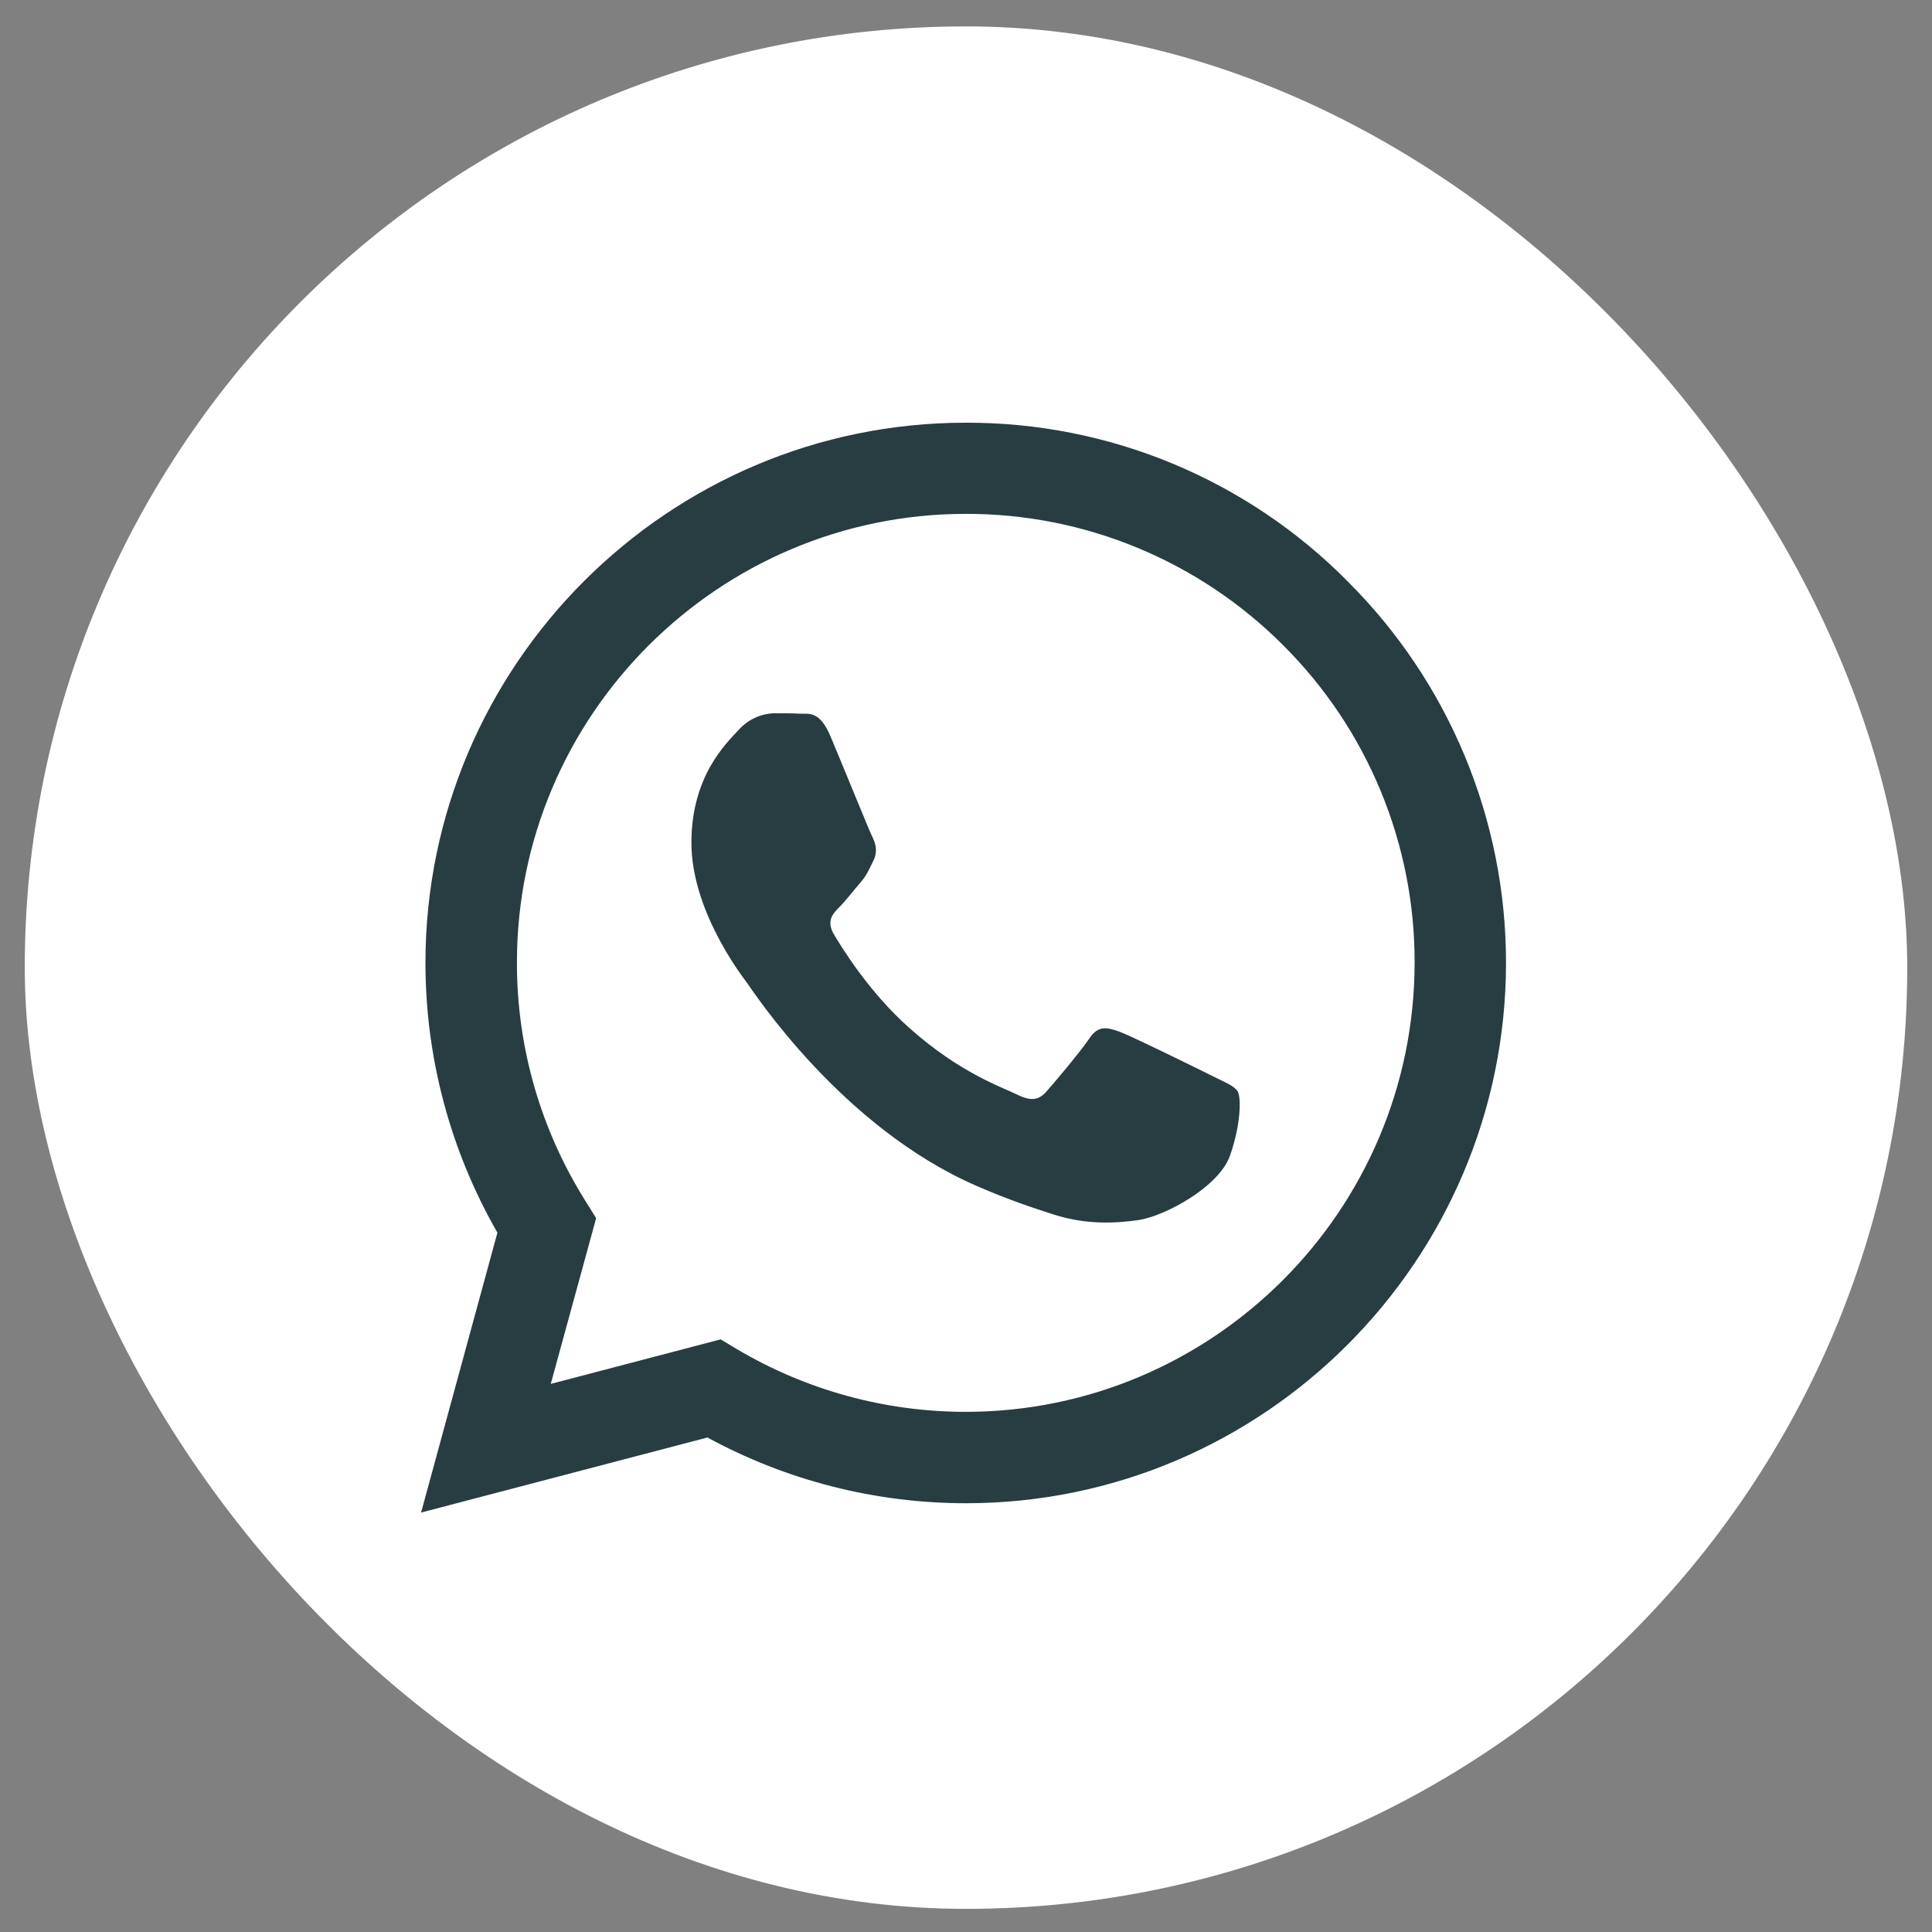 <svg width="39" height="39" viewBox="0 0 39 39" fill="none" xmlns="http://www.w3.org/2000/svg">
    <rect x="0" y="0" width="39" height="39" fill="#808080" stroke="none"/>
    <rect x="0.5" y="0.533" width="38" height="38" rx="19" fill="white" />
    <g clip-path="url(#clip0_3593_5669)">
        <path d="M27.201 11.732C26.193 10.714 24.992 9.907 23.668 9.357C22.344 8.808 20.925 8.528 19.492 8.533C13.487 8.533 8.594 13.425 8.588 19.431C8.588 21.355 9.091 23.227 10.041 24.883L8.5 30.533L14.28 29.018C15.88 29.888 17.671 30.344 19.492 30.345H19.497C25.503 30.345 30.395 25.453 30.401 19.441C30.402 18.009 30.12 16.59 29.571 15.267C29.021 13.943 28.216 12.742 27.2 11.732H27.201ZM19.492 28.5C17.868 28.5 16.274 28.063 14.877 27.235L14.547 27.037L11.118 27.936L12.034 24.59L11.819 24.245C10.912 22.802 10.431 21.131 10.435 19.426C10.435 14.44 14.501 10.373 19.497 10.373C20.688 10.371 21.867 10.604 22.966 11.06C24.066 11.516 25.065 12.185 25.905 13.028C26.748 13.868 27.416 14.867 27.871 15.967C28.326 17.067 28.559 18.245 28.556 19.436C28.55 24.439 24.484 28.5 19.492 28.5ZM24.462 21.715C24.192 21.579 22.854 20.921 22.602 20.827C22.352 20.738 22.169 20.691 21.99 20.963C21.807 21.234 21.285 21.852 21.128 22.029C20.971 22.212 20.809 22.232 20.537 22.098C20.266 21.96 19.387 21.674 18.348 20.743C17.537 20.021 16.993 19.128 16.831 18.857C16.674 18.584 16.816 18.439 16.952 18.303C17.072 18.182 17.223 17.984 17.359 17.827C17.497 17.67 17.542 17.555 17.631 17.373C17.721 17.189 17.678 17.032 17.611 16.896C17.542 16.76 16.999 15.416 16.769 14.875C16.549 14.34 16.325 14.414 16.157 14.407C16.001 14.398 15.818 14.398 15.635 14.398C15.497 14.401 15.361 14.433 15.236 14.492C15.111 14.55 14.999 14.634 14.908 14.737C14.657 15.009 13.957 15.668 13.957 17.012C13.957 18.355 14.934 19.646 15.071 19.829C15.206 20.012 16.988 22.76 19.723 23.943C20.369 24.225 20.878 24.391 21.275 24.518C21.928 24.727 22.518 24.695 22.988 24.628C23.511 24.548 24.599 23.968 24.828 23.331C25.054 22.693 25.054 22.148 24.985 22.034C24.918 21.919 24.735 21.852 24.462 21.715Z" fill="#273D42" />
    </g>
    <defs>
        <clipPath id="clip0_3593_5669">
            <rect width="22" height="22" fill="white" transform="translate(8.5 8.533)" />
        </clipPath>
    </defs>
</svg>